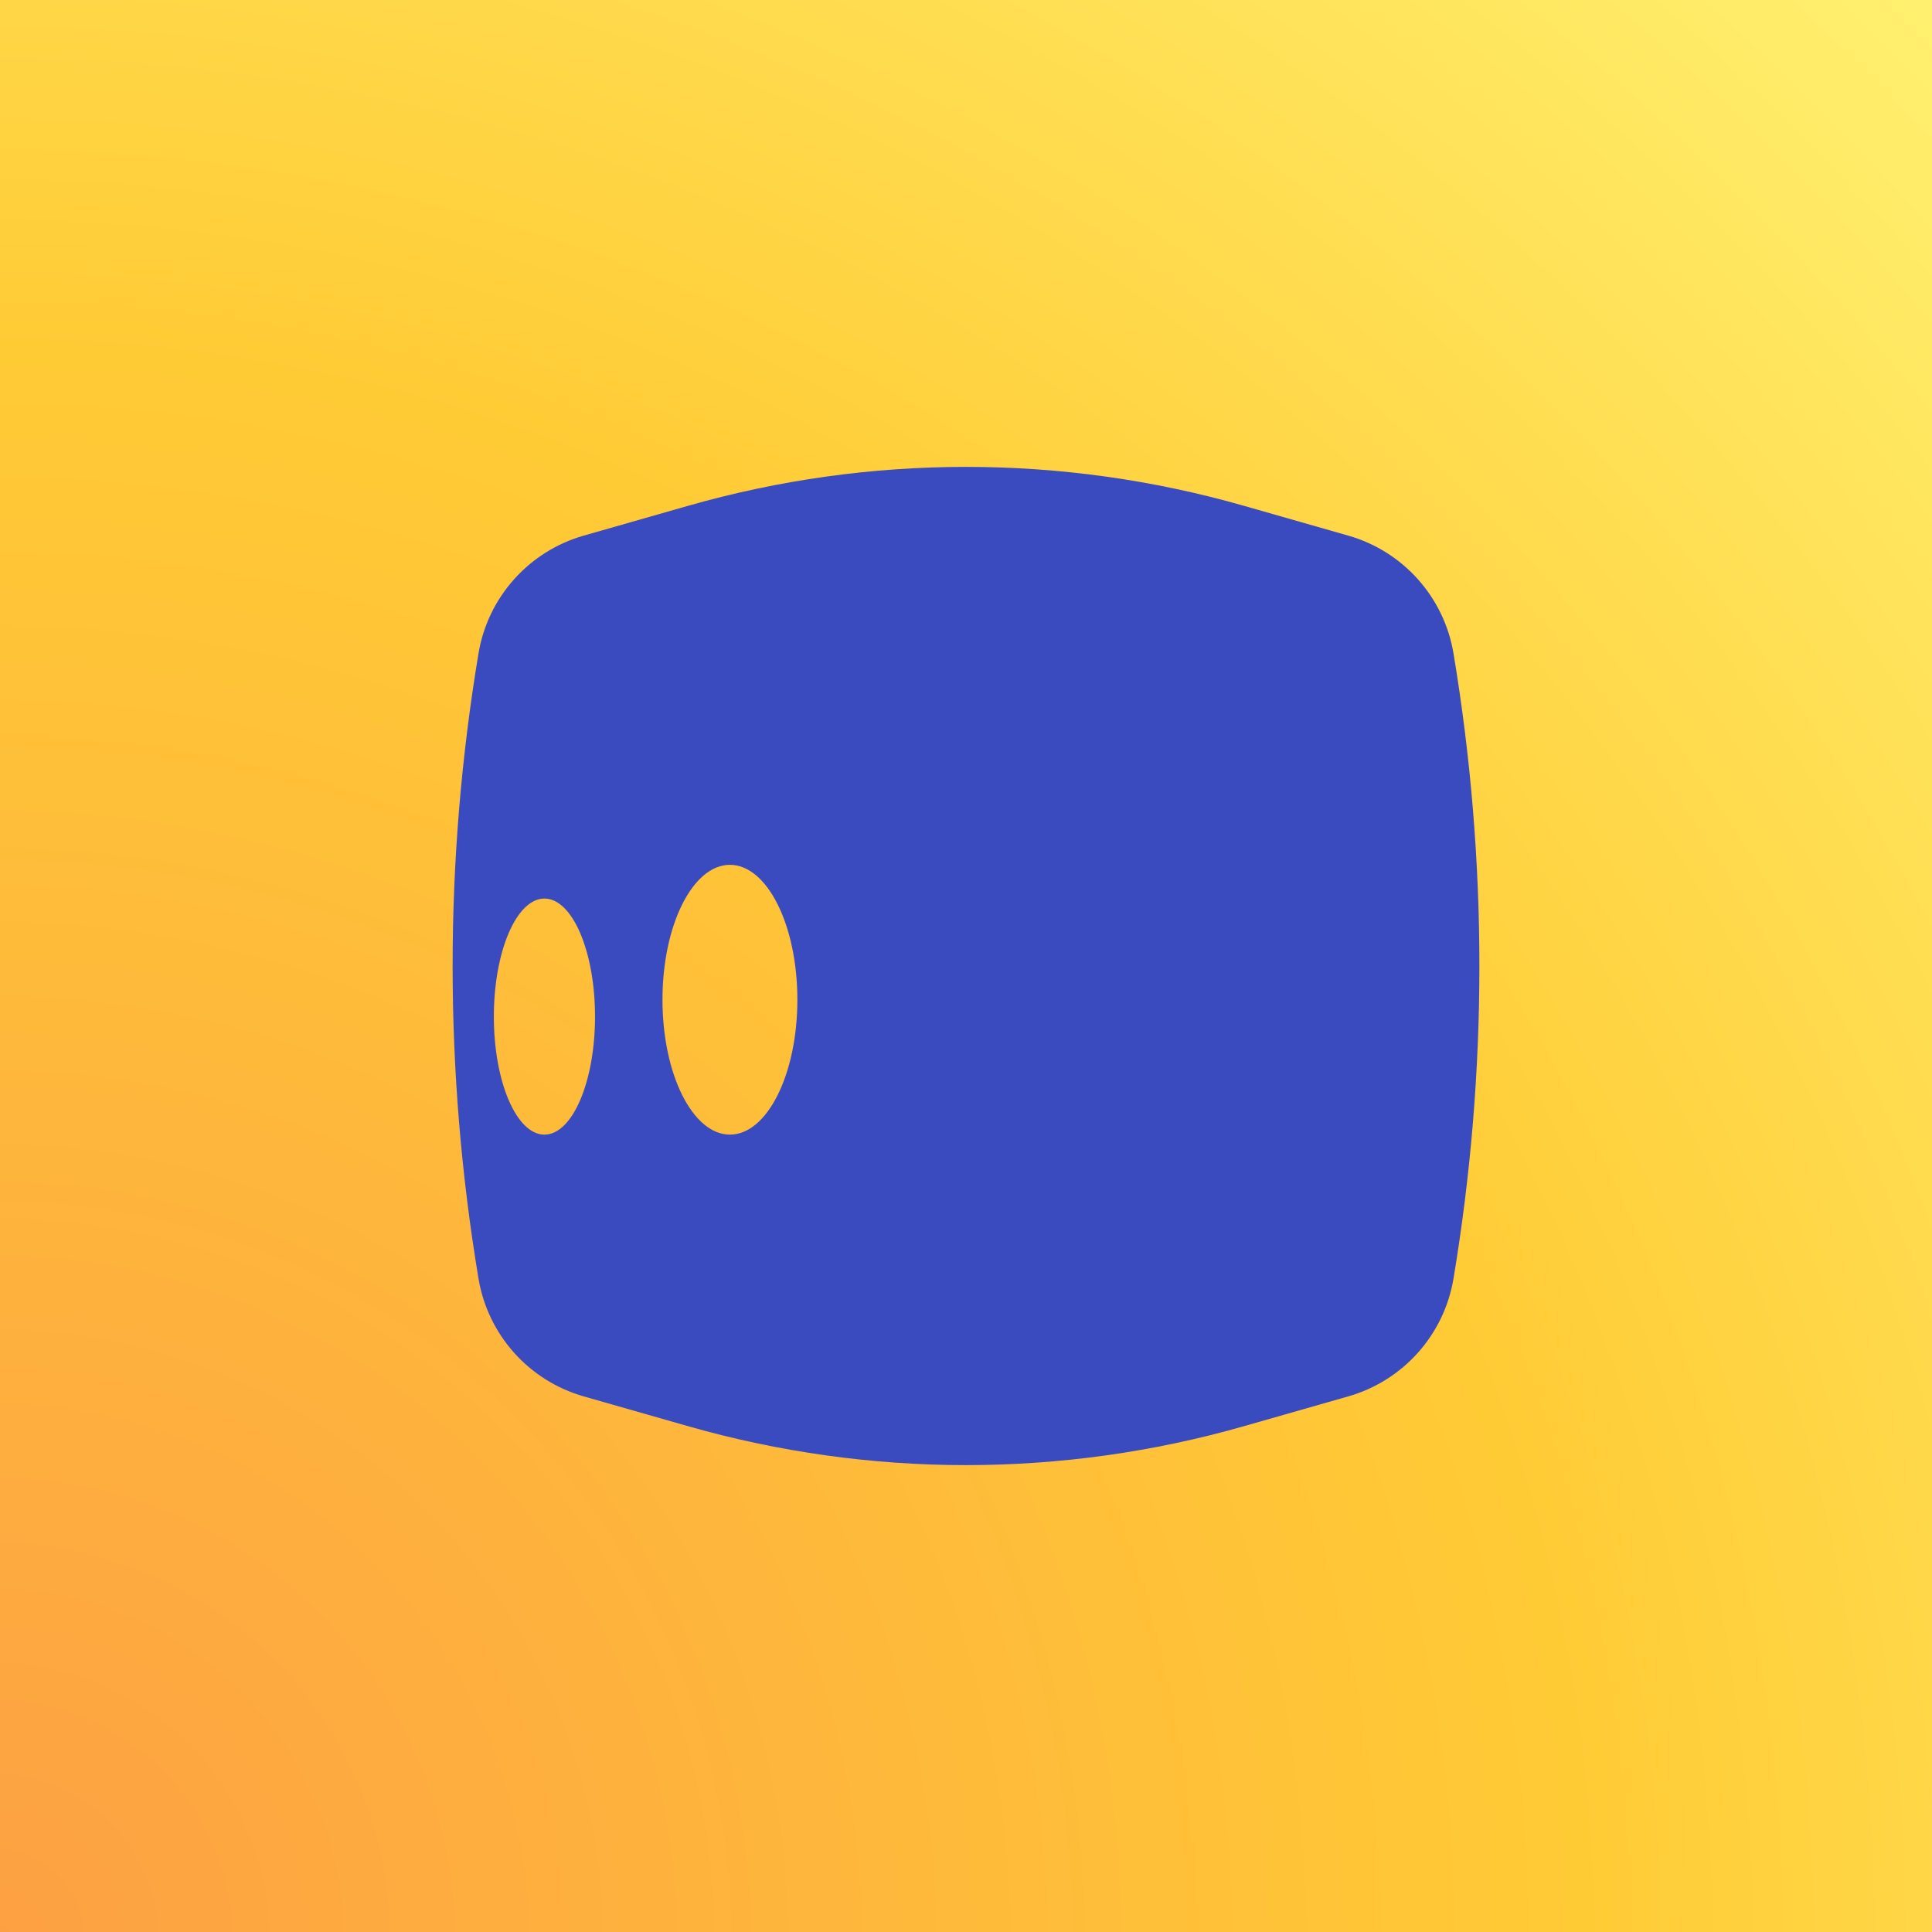 <svg width="512" height="512" viewBox="0 0 512 512" fill="none" xmlns="http://www.w3.org/2000/svg">
<rect x="0" y="0" width="512" height="512" fill="#808080" stroke="none"/>
<g clip-path="url(#clip0_803_95)">
<rect width="512" height="512" fill="url(#paint0_radial_803_95)"/>
<path fill-rule="evenodd" clip-rule="evenodd" d="M126.803 173.18C129.29 158.259 140.144 146.102 154.689 141.946L182.34 134.046C230.484 120.29 281.516 120.29 329.66 134.046L357.311 141.946C371.856 146.102 382.71 158.259 385.197 173.18C394.336 228.015 394.336 283.985 385.197 338.82C382.71 353.741 371.856 365.898 357.311 370.054L329.66 377.954C281.516 391.71 230.484 391.71 182.34 377.954L154.689 370.054C140.144 365.898 129.29 353.741 126.803 338.82C117.664 283.985 117.664 228.015 126.803 173.18ZM211.312 264.937C211.312 284.682 203.31 300.687 193.437 300.687C183.565 300.687 175.562 284.682 175.562 264.937C175.562 245.193 183.565 229.187 193.437 229.187C203.31 229.187 211.312 245.193 211.312 264.937ZM144.281 300.687C151.685 300.687 157.687 286.682 157.687 269.406C157.687 252.13 151.685 238.125 144.281 238.125C136.877 238.125 130.875 252.13 130.875 269.406C130.875 286.682 136.877 300.687 144.281 300.687Z" fill="#3A4BBF"/>
</g>
<defs>
<radialGradient id="paint0_radial_803_95" cx="0" cy="0" r="1" gradientUnits="userSpaceOnUse" gradientTransform="translate(0 512) rotate(-45) scale(724.077)">
<stop stop-color="#FDA043"/>
<stop offset="0.578" stop-color="#FFCB35"/>
<stop offset="1" stop-color="#FFF170"/>
</radialGradient>
<clipPath id="clip0_803_95">
<rect width="512" height="512" fill="white"/>
</clipPath>
</defs>
</svg>
